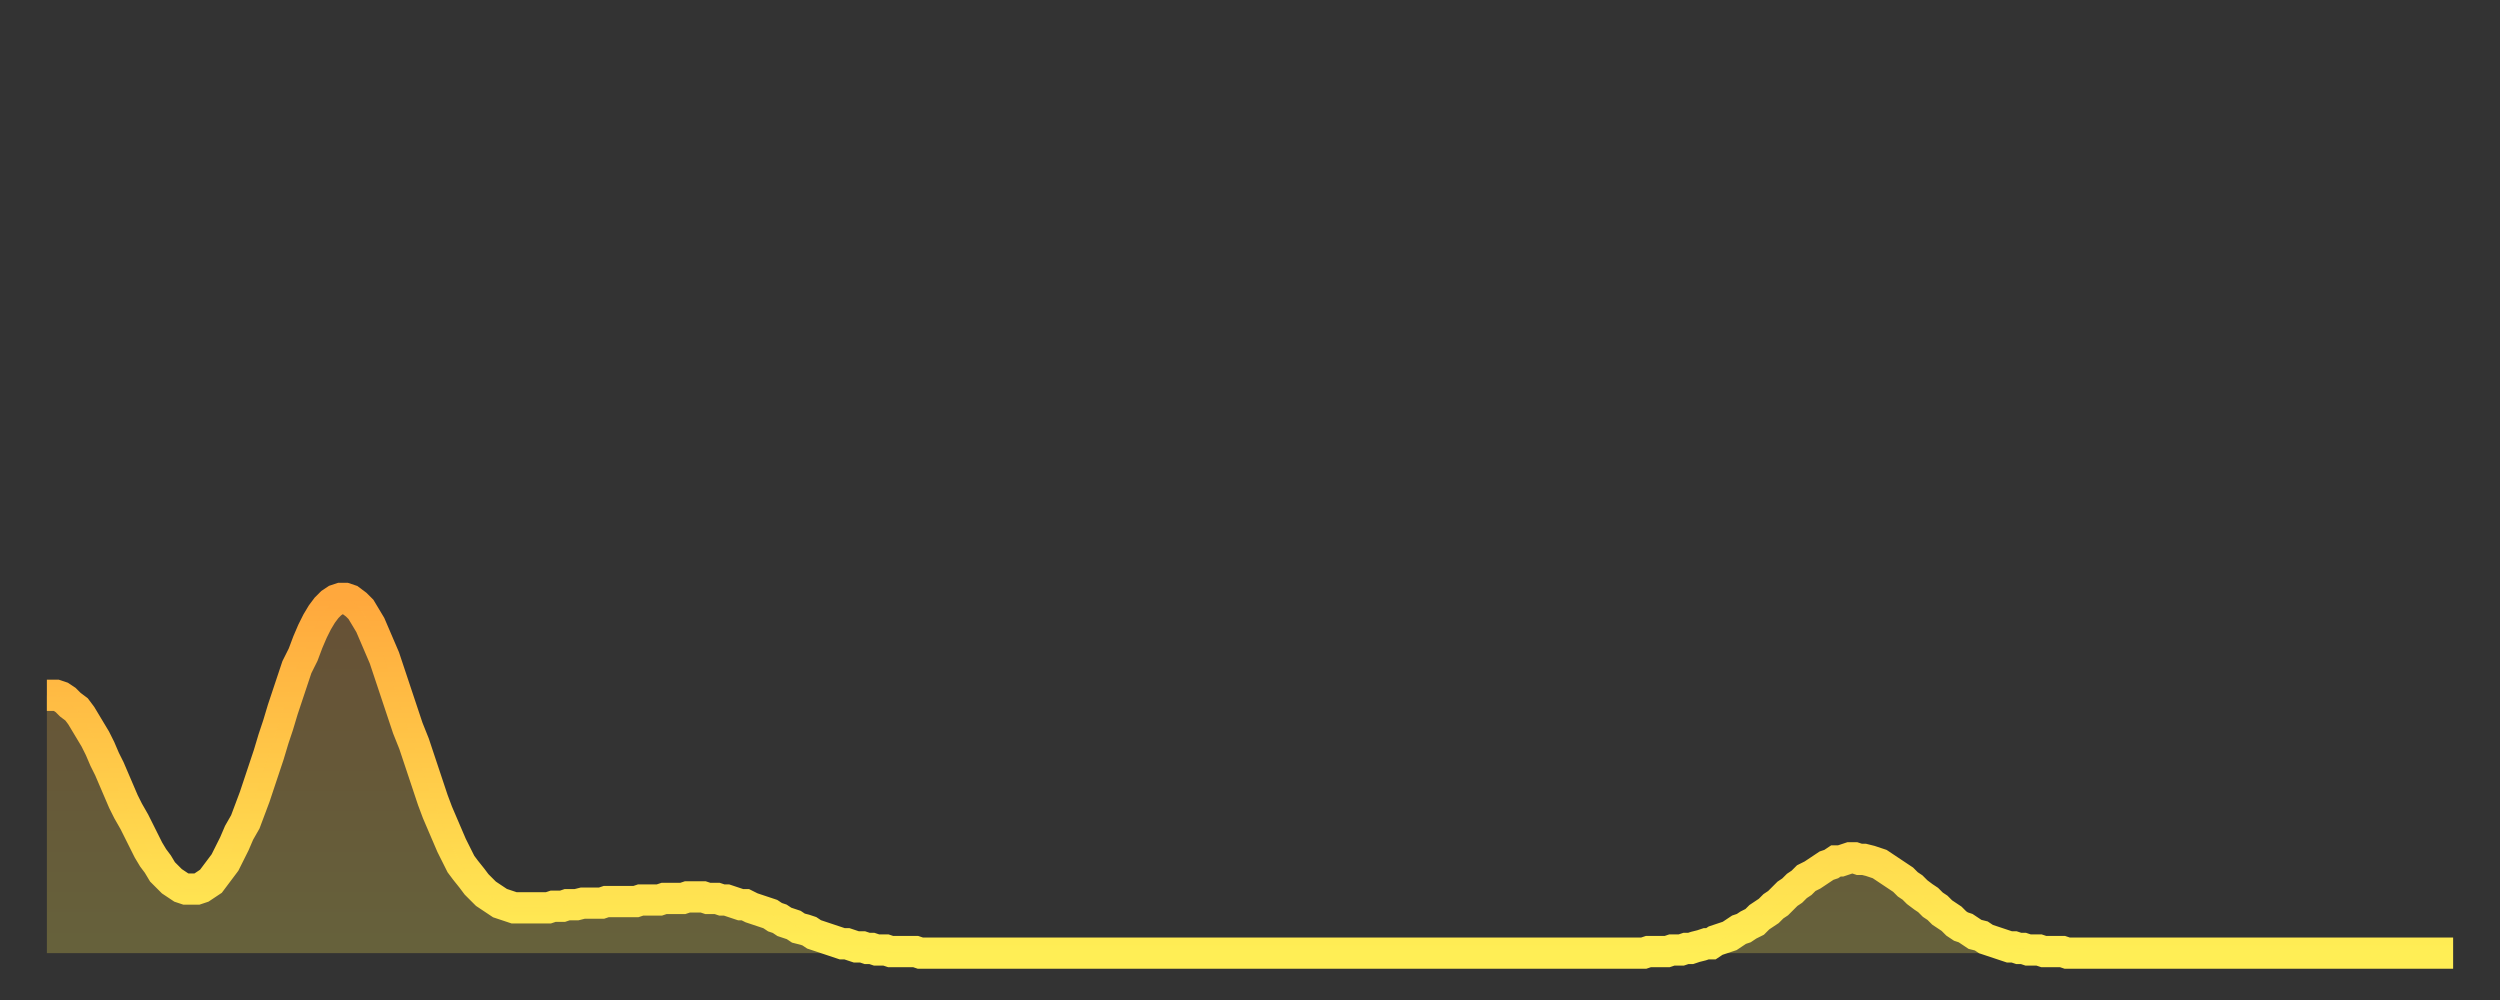 <?xml version="1.0" encoding="utf-8" ?>
<svg baseProfile="full" height="64" version="1.1" width="160" xmlns="http://www.w3.org/2000/svg" xmlns:ev="http://www.w3.org/2001/xml-events" xmlns:xlink="http://www.w3.org/1999/xlink"><rect width="100%" height="100%" fill="#333333" stroke="none"/><defs><linearGradient id="id243210" x1="0" x2="0" y1="0" y2="1"><stop offset="0%" stop-color="#ffa83d" /><stop offset="50%" stop-color="#ffcb49" /><stop offset="100%" stop-color="#ffee55" /></linearGradient></defs><g transform="translate(3,3)"><g><path d="M 0.0 41.5 0.3 41.5 0.6 41.5 0.9 41.6 1.2 41.8 1.5 42.1 1.9 42.4 2.2 42.8 2.5 43.3 2.8 43.8 3.1 44.3 3.4 44.9 3.7 45.6 4.0 46.2 4.3 46.9 4.6 47.6 4.9 48.3 5.2 48.9 5.6 49.6 5.9 50.2 6.2 50.8 6.5 51.4 6.8 51.9 7.1 52.3 7.4 52.8 7.7 53.1 8.0 53.4 8.3 53.6 8.6 53.8 8.9 53.9 9.3 53.9 9.6 53.9 9.9 53.8 10.2 53.6 10.5 53.4 10.8 53.0 11.1 52.6 11.4 52.2 11.7 51.6 12.0 51.0 12.3 50.3 12.7 49.6 13.0 48.8 13.3 48.0 13.6 47.1 13.9 46.2 14.2 45.3 14.5 44.3 14.8 43.4 15.1 42.4 15.4 41.5 15.7 40.6 16.0 39.7 16.4 38.9 16.7 38.1 17.0 37.4 17.3 36.8 17.6 36.3 17.9 35.9 18.2 35.6 18.5 35.4 18.8 35.3 19.1 35.3 19.4 35.4 19.8 35.7 20.1 36.0 20.4 36.5 20.7 37.0 21.0 37.7 21.3 38.4 21.6 39.1 21.9 40.0 22.2 40.9 22.5 41.8 22.8 42.7 23.1 43.6 23.5 44.6 23.8 45.5 24.1 46.4 24.4 47.3 24.7 48.2 25.0 49.0 25.3 49.7 25.6 50.4 25.9 51.1 26.2 51.7 26.5 52.3 26.8 52.7 27.2 53.2 27.5 53.6 27.8 53.9 28.1 54.2 28.4 54.4 28.7 54.6 29.0 54.8 29.3 54.9 29.6 55.0 29.9 55.1 30.2 55.1 30.6 55.1 30.9 55.1 31.2 55.1 31.5 55.1 31.8 55.1 32.1 55.1 32.4 55.0 32.7 55.0 33.0 55.0 33.3 54.9 33.6 54.9 33.9 54.9 34.3 54.8 34.6 54.8 34.9 54.8 35.2 54.8 35.5 54.8 35.8 54.7 36.1 54.7 36.4 54.7 36.7 54.7 37.0 54.7 37.3 54.7 37.7 54.7 38.0 54.6 38.3 54.6 38.6 54.6 38.9 54.6 39.2 54.6 39.5 54.5 39.8 54.5 40.1 54.5 40.4 54.5 40.7 54.5 41.0 54.4 41.4 54.4 41.7 54.4 42.0 54.4 42.3 54.5 42.6 54.5 42.9 54.5 43.2 54.6 43.5 54.6 43.8 54.7 44.1 54.8 44.4 54.9 44.7 54.9 45.1 55.1 45.4 55.2 45.7 55.3 46.0 55.4 46.3 55.5 46.6 55.7 46.9 55.8 47.2 56.0 47.5 56.1 47.8 56.2 48.1 56.4 48.5 56.5 48.8 56.6 49.1 56.8 49.4 56.9 49.7 57.0 50.0 57.1 50.3 57.2 50.6 57.3 50.9 57.4 51.2 57.4 51.5 57.5 51.8 57.6 52.2 57.6 52.5 57.7 52.8 57.7 53.1 57.8 53.4 57.8 53.7 57.8 54.0 57.9 54.3 57.9 54.6 57.9 54.9 57.9 55.2 57.9 55.6 57.9 55.9 58.0 56.2 58.0 56.5 58.0 56.8 58.0 57.1 58.0 57.4 58.0 57.7 58.0 58.0 58.0 58.3 58.0 58.6 58.0 58.9 58.0 59.3 58.0 59.6 58.0 59.9 58.0 60.2 58.0 60.5 58.0 60.8 58.0 61.1 58.0 61.4 58.0 61.7 58.0 62.0 58.0 62.3 58.0 62.6 58.0 63.0 58.0 63.3 58.0 63.6 58.0 63.9 58.0 64.2 58.0 64.5 58.0 64.8 58.0 65.1 58.0 65.4 58.0 65.7 58.0 66.0 58.0 66.4 58.0 66.7 58.0 67.0 58.0 67.3 58.0 67.6 58.0 67.9 58.0 68.2 58.0 68.5 58.0 68.8 58.0 69.1 58.0 69.4 58.0 69.7 58.0 70.1 58.0 70.4 58.0 70.7 58.0 71.0 58.0 71.3 58.0 71.6 58.0 71.9 58.0 72.2 58.0 72.5 58.0 72.8 58.0 73.1 58.0 73.5 58.0 73.8 58.0 74.1 58.0 74.4 58.0 74.7 58.0 75.0 58.0 75.3 58.0 75.6 58.0 75.9 58.0 76.2 58.0 76.5 58.0 76.8 58.0 77.2 58.0 77.5 58.0 77.8 58.0 78.1 58.0 78.4 58.0 78.7 58.0 79.0 58.0 79.3 58.0 79.6 58.0 79.9 58.0 80.2 58.0 80.5 58.0 80.9 58.0 81.2 58.0 81.5 58.0 81.8 58.0 82.1 58.0 82.4 58.0 82.7 58.0 83.0 58.0 83.3 58.0 83.6 58.0 83.9 58.0 84.3 58.0 84.6 58.0 84.9 58.0 85.2 58.0 85.5 58.0 85.8 58.0 86.1 58.0 86.4 58.0 86.7 58.0 87.0 58.0 87.3 58.0 87.6 58.0 88.0 58.0 88.3 58.0 88.6 58.0 88.9 58.0 89.2 58.0 89.5 58.0 89.8 58.0 90.1 58.0 90.4 58.0 90.7 58.0 91.0 58.0 91.4 58.0 91.7 58.0 92.0 58.0 92.3 58.0 92.6 58.0 92.9 58.0 93.2 58.0 93.5 58.0 93.8 58.0 94.1 58.0 94.4 58.0 94.7 58.0 95.1 58.0 95.4 58.0 95.7 58.0 96.0 58.0 96.3 58.0 96.6 58.0 96.9 58.0 97.2 58.0 97.5 58.0 97.8 58.0 98.1 58.0 98.4 58.0 98.8 58.0 99.1 58.0 99.4 58.0 99.7 58.0 100.0 58.0 100.3 58.0 100.6 58.0 100.9 58.0 101.2 58.0 101.5 58.0 101.8 58.0 102.2 58.0 102.5 57.9 102.8 57.9 103.1 57.9 103.4 57.9 103.7 57.9 104.0 57.8 104.3 57.8 104.6 57.8 104.9 57.7 105.2 57.7 105.5 57.6 105.9 57.5 106.2 57.4 106.5 57.4 106.8 57.2 107.1 57.1 107.4 57.0 107.7 56.9 108.0 56.7 108.3 56.5 108.6 56.4 108.9 56.2 109.3 56.0 109.6 55.7 109.9 55.5 110.2 55.3 110.5 55.0 110.8 54.8 111.1 54.5 111.4 54.2 111.7 54.0 112.0 53.7 112.3 53.5 112.6 53.2 113.0 53.0 113.3 52.8 113.6 52.6 113.9 52.4 114.2 52.3 114.5 52.1 114.8 52.1 115.1 52.0 115.4 51.9 115.7 51.9 116.0 52.0 116.3 52.0 116.7 52.1 117.0 52.2 117.3 52.3 117.6 52.5 117.9 52.7 118.2 52.9 118.5 53.1 118.8 53.3 119.1 53.6 119.4 53.8 119.7 54.1 120.1 54.4 120.4 54.6 120.7 54.9 121.0 55.1 121.3 55.4 121.6 55.6 121.9 55.8 122.2 56.1 122.5 56.3 122.8 56.4 123.1 56.6 123.4 56.8 123.8 56.9 124.1 57.1 124.4 57.2 124.7 57.3 125.0 57.4 125.3 57.5 125.6 57.6 125.9 57.6 126.2 57.7 126.5 57.7 126.8 57.8 127.2 57.8 127.5 57.8 127.8 57.9 128.1 57.9 128.4 57.9 128.7 57.9 129.0 57.9 129.3 58.0 129.6 58.0 129.9 58.0 130.2 58.0 130.5 58.0 130.9 58.0 131.2 58.0 131.5 58.0 131.8 58.0 132.1 58.0 132.4 58.0 132.7 58.0 133.0 58.0 133.3 58.0 133.6 58.0 133.9 58.0 134.2 58.0 134.6 58.0 134.9 58.0 135.2 58.0 135.5 58.0 135.8 58.0 136.1 58.0 136.4 58.0 136.7 58.0 137.0 58.0 137.3 58.0 137.6 58.0 138.0 58.0 138.3 58.0 138.6 58.0 138.9 58.0 139.2 58.0 139.5 58.0 139.8 58.0 140.1 58.0 140.4 58.0 140.7 58.0 141.0 58.0 141.3 58.0 141.7 58.0 142.0 58.0 142.3 58.0 142.6 58.0 142.9 58.0 143.2 58.0 143.5 58.0 143.8 58.0 144.1 58.0 144.4 58.0 144.7 58.0 145.1 58.0 145.4 58.0 145.7 58.0 146.0 58.0 146.3 58.0 146.6 58.0 146.9 58.0 147.2 58.0 147.5 58.0 147.8 58.0 148.1 58.0 148.4 58.0 148.8 58.0 149.1 58.0 149.4 58.0 149.7 58.0 150.0 58.0 150.3 58.0 150.6 58.0 150.9 58.0 151.2 58.0 151.5 58.0 151.8 58.0 152.1 58.0 152.5 58.0 152.8 58.0 153.1 58.0 153.4 58.0 153.7 58.0 154.0 58.0" fill="none" id="graph-curve" opacity="1" stroke="url(#id243210)" stroke-width="2" /><path d="M 0 58 L 0.0 41.5 0.3 41.5 0.6 41.5 0.9 41.6 1.2 41.8 1.5 42.1 1.9 42.4 2.2 42.8 2.5 43.3 2.8 43.8 3.1 44.3 3.4 44.9 3.7 45.6 4.0 46.2 4.3 46.9 4.6 47.6 4.9 48.3 5.2 48.9 5.6 49.6 5.9 50.2 6.2 50.8 6.5 51.4 6.8 51.9 7.1 52.3 7.4 52.8 7.7 53.1 8.0 53.4 8.3 53.6 8.6 53.8 8.9 53.9 9.3 53.9 9.6 53.9 9.9 53.8 10.2 53.6 10.5 53.4 10.8 53.0 11.1 52.6 11.4 52.2 11.7 51.6 12.0 51.0 12.3 50.3 12.7 49.6 13.0 48.8 13.3 48.0 13.6 47.1 13.9 46.2 14.2 45.3 14.5 44.3 14.8 43.4 15.1 42.4 15.4 41.5 15.7 40.6 16.0 39.7 16.4 38.9 16.7 38.1 17.0 37.4 17.3 36.8 17.6 36.3 17.9 35.9 18.2 35.6 18.5 35.4 18.8 35.3 19.1 35.3 19.4 35.4 19.8 35.7 20.1 36.0 20.4 36.5 20.7 37.0 21.0 37.7 21.3 38.4 21.6 39.1 21.9 40.0 22.2 40.9 22.5 41.8 22.8 42.7 23.1 43.6 23.5 44.6 23.8 45.5 24.1 46.4 24.4 47.3 24.7 48.2 25.0 49.0 25.3 49.7 25.6 50.4 25.9 51.1 26.2 51.7 26.5 52.3 26.8 52.7 27.2 53.2 27.5 53.6 27.8 53.9 28.1 54.2 28.4 54.4 28.7 54.6 29.0 54.8 29.3 54.9 29.6 55.0 29.9 55.1 30.2 55.1 30.6 55.1 30.9 55.1 31.2 55.1 31.5 55.1 31.8 55.1 32.1 55.1 32.4 55.0 32.7 55.0 33.0 55.0 33.3 54.9 33.6 54.9 33.9 54.9 34.3 54.8 34.6 54.8 34.9 54.8 35.2 54.8 35.5 54.8 35.8 54.7 36.1 54.7 36.4 54.7 36.7 54.7 37.0 54.7 37.3 54.7 37.7 54.7 38.0 54.6 38.3 54.6 38.6 54.6 38.9 54.6 39.2 54.6 39.5 54.5 39.8 54.5 40.1 54.5 40.4 54.5 40.7 54.5 41.0 54.4 41.4 54.4 41.7 54.4 42.0 54.4 42.3 54.5 42.6 54.5 42.9 54.5 43.2 54.6 43.5 54.6 43.8 54.7 44.1 54.8 44.4 54.9 44.7 54.9 45.1 55.1 45.4 55.2 45.7 55.3 46.0 55.4 46.3 55.5 46.6 55.7 46.9 55.8 47.2 56.0 47.5 56.1 47.8 56.2 48.1 56.4 48.5 56.5 48.8 56.6 49.1 56.8 49.4 56.9 49.7 57.0 50.0 57.1 50.3 57.2 50.6 57.3 50.9 57.4 51.2 57.4 51.5 57.5 51.8 57.6 52.2 57.6 52.5 57.7 52.8 57.7 53.1 57.8 53.4 57.8 53.7 57.8 54.0 57.9 54.3 57.9 54.6 57.9 54.9 57.9 55.2 57.9 55.6 57.9 55.9 58.0 56.2 58.0 56.5 58.0 56.8 58.0 57.1 58.0 57.4 58.0 57.7 58.0 58.0 58.0 58.3 58.0 58.6 58.0 58.9 58.0 59.3 58.0 59.6 58.0 59.9 58.0 60.2 58.0 60.5 58.0 60.8 58.0 61.1 58.0 61.4 58.0 61.7 58.0 62.0 58.0 62.3 58.0 62.6 58.0 63.0 58.0 63.3 58.0 63.6 58.0 63.9 58.0 64.2 58.0 64.5 58.0 64.8 58.0 65.1 58.0 65.4 58.0 65.7 58.0 66.0 58.0 66.4 58.0 66.7 58.0 67.0 58.0 67.3 58.0 67.6 58.0 67.9 58.0 68.2 58.0 68.5 58.0 68.8 58.0 69.1 58.0 69.4 58.0 69.7 58.0 70.1 58.0 70.4 58.0 70.7 58.0 71.0 58.0 71.3 58.0 71.6 58.0 71.9 58.0 72.2 58.0 72.5 58.0 72.8 58.0 73.1 58.0 73.5 58.0 73.8 58.0 74.1 58.0 74.4 58.0 74.7 58.0 75.0 58.0 75.3 58.0 75.6 58.0 75.9 58.0 76.2 58.0 76.5 58.0 76.8 58.0 77.2 58.0 77.5 58.0 77.8 58.0 78.1 58.0 78.4 58.0 78.7 58.0 79.0 58.0 79.3 58.0 79.6 58.0 79.9 58.0 80.2 58.0 80.5 58.0 80.9 58.0 81.2 58.0 81.5 58.0 81.8 58.0 82.1 58.0 82.4 58.0 82.7 58.0 83.0 58.0 83.3 58.0 83.6 58.0 83.9 58.0 84.3 58.0 84.6 58.0 84.9 58.0 85.2 58.0 85.5 58.0 85.8 58.0 86.1 58.0 86.4 58.0 86.7 58.0 87.0 58.0 87.3 58.0 87.6 58.0 88.0 58.0 88.3 58.0 88.6 58.0 88.9 58.0 89.2 58.0 89.5 58.0 89.8 58.0 90.1 58.0 90.4 58.0 90.7 58.0 91.0 58.0 91.4 58.0 91.7 58.0 92.0 58.0 92.3 58.0 92.6 58.0 92.9 58.0 93.2 58.0 93.5 58.0 93.8 58.0 94.1 58.0 94.4 58.0 94.7 58.0 95.1 58.0 95.4 58.0 95.7 58.0 96.0 58.0 96.3 58.0 96.6 58.0 96.9 58.0 97.2 58.0 97.5 58.0 97.8 58.0 98.1 58.0 98.4 58.0 98.8 58.0 99.1 58.0 99.4 58.0 99.7 58.0 100.0 58.0 100.3 58.0 100.6 58.0 100.9 58.0 101.2 58.0 101.5 58.0 101.8 58.0 102.2 58.0 102.5 57.9 102.8 57.9 103.1 57.9 103.4 57.9 103.7 57.9 104.0 57.8 104.3 57.8 104.6 57.8 104.9 57.7 105.2 57.7 105.5 57.6 105.9 57.5 106.2 57.4 106.5 57.4 106.8 57.2 107.1 57.1 107.4 57.0 107.7 56.9 108.0 56.7 108.3 56.5 108.6 56.4 108.9 56.2 109.3 56.0 109.6 55.7 109.9 55.5 110.2 55.3 110.5 55.0 110.8 54.8 111.1 54.5 111.4 54.2 111.7 54.0 112.0 53.7 112.3 53.5 112.6 53.2 113.0 53.0 113.3 52.8 113.6 52.6 113.9 52.4 114.2 52.3 114.5 52.1 114.8 52.1 115.1 52.0 115.4 51.9 115.7 51.9 116.0 52.0 116.3 52.0 116.7 52.1 117.0 52.2 117.3 52.3 117.6 52.5 117.9 52.7 118.2 52.9 118.5 53.1 118.8 53.3 119.1 53.6 119.4 53.8 119.7 54.1 120.1 54.4 120.4 54.6 120.7 54.9 121.0 55.1 121.3 55.4 121.6 55.6 121.9 55.8 122.2 56.1 122.5 56.3 122.8 56.4 123.1 56.6 123.4 56.8 123.8 56.9 124.1 57.1 124.4 57.2 124.7 57.3 125.0 57.4 125.3 57.5 125.6 57.6 125.9 57.6 126.2 57.7 126.5 57.7 126.8 57.8 127.2 57.8 127.5 57.8 127.8 57.9 128.1 57.9 128.4 57.9 128.7 57.9 129.0 57.9 129.3 58.0 129.6 58.0 129.9 58.0 130.2 58.0 130.5 58.0 130.9 58.0 131.2 58.0 131.5 58.0 131.8 58.0 132.1 58.0 132.4 58.0 132.7 58.0 133.0 58.0 133.3 58.0 133.6 58.0 133.9 58.0 134.2 58.0 134.6 58.0 134.9 58.0 135.2 58.0 135.5 58.0 135.8 58.0 136.1 58.0 136.4 58.0 136.7 58.0 137.0 58.0 137.3 58.0 137.6 58.0 138.0 58.0 138.3 58.0 138.6 58.0 138.9 58.0 139.2 58.0 139.5 58.0 139.8 58.0 140.1 58.0 140.4 58.0 140.7 58.0 141.0 58.0 141.3 58.0 141.7 58.0 142.0 58.0 142.3 58.0 142.6 58.0 142.9 58.0 143.2 58.0 143.5 58.0 143.8 58.0 144.1 58.0 144.4 58.0 144.7 58.0 145.1 58.0 145.4 58.0 145.7 58.0 146.0 58.0 146.3 58.0 146.6 58.0 146.9 58.0 147.2 58.0 147.5 58.0 147.8 58.0 148.1 58.0 148.4 58.0 148.8 58.0 149.1 58.0 149.4 58.0 149.7 58.0 150.0 58.0 150.3 58.0 150.6 58.0 150.9 58.0 151.2 58.0 151.5 58.0 151.8 58.0 152.1 58.0 152.5 58.0 152.8 58.0 153.1 58.0 153.4 58.0 153.7 58.0 154.0 58.0 154 58" fill="url(#id243210)" fill-opacity=".25" id="graph-shadow" /></g></g></svg>
